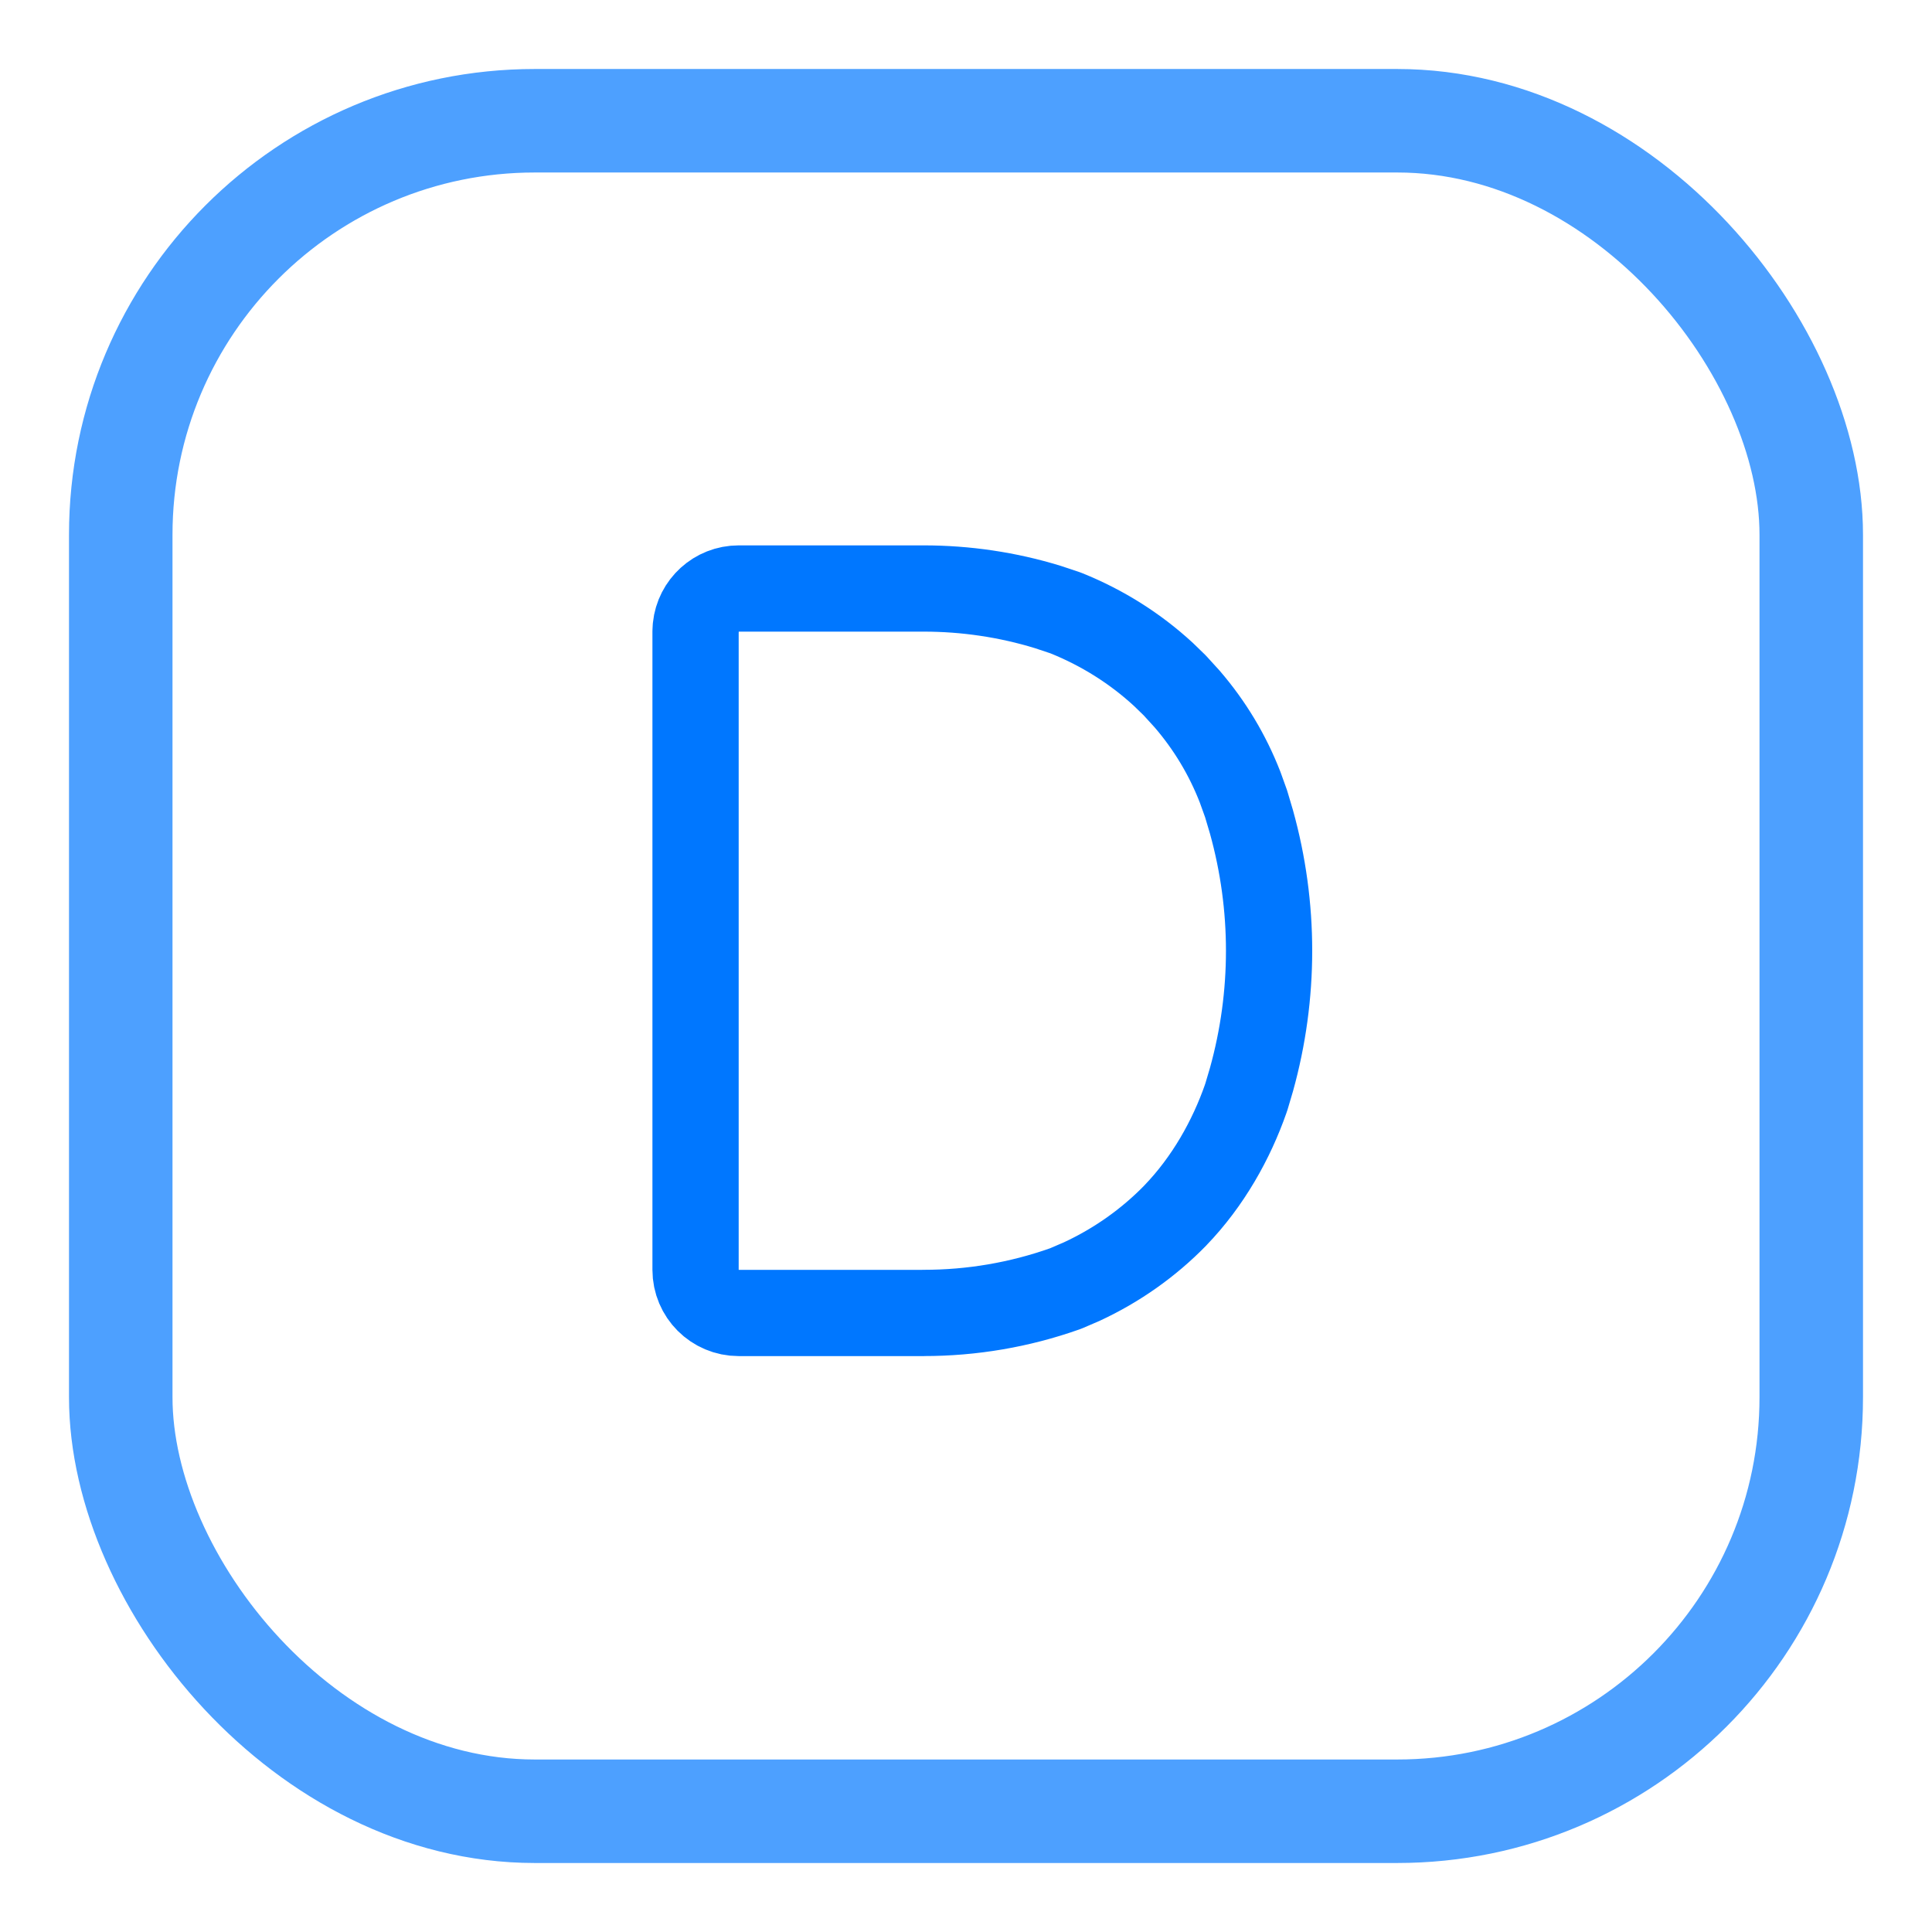<?xml version="1.0" encoding="UTF-8"?> <svg xmlns="http://www.w3.org/2000/svg" width="56" height="56" viewBox="0 0 56 56" fill="none"><rect x="3.5" y="3.5" width="49" height="49" rx="12" stroke="#4DA0FF" stroke-width="3" stroke-miterlimit="10" stroke-linecap="round" stroke-linejoin="round"></rect><path d="M26.773 17.058C27.988 17.058 29.205 17.236 30.37 17.594L30.866 17.759L30.913 17.777C31.953 18.196 32.906 18.796 33.721 19.547L34.062 19.878L34.065 19.883L34.406 20.257C35.063 21.019 35.578 21.874 35.945 22.816L36.117 23.294L36.12 23.303L36.275 23.825C36.955 26.271 36.955 28.845 36.275 31.291L36.12 31.814C36.117 31.824 36.112 31.833 36.108 31.843L36.109 31.844C35.694 33.031 35.02 34.243 34.065 35.232L34.062 35.236C33.287 36.03 32.368 36.678 31.354 37.148L30.913 37.338L30.864 37.357C29.554 37.821 28.169 38.057 26.773 38.056V38.057H21.411C20.721 38.057 20.161 37.497 20.161 36.807V18.308L20.168 18.18C20.232 17.55 20.764 17.058 21.411 17.058H26.773Z" stroke="#0077FF" stroke-width="2.5" stroke-linecap="round" stroke-linejoin="round"></path></svg> 